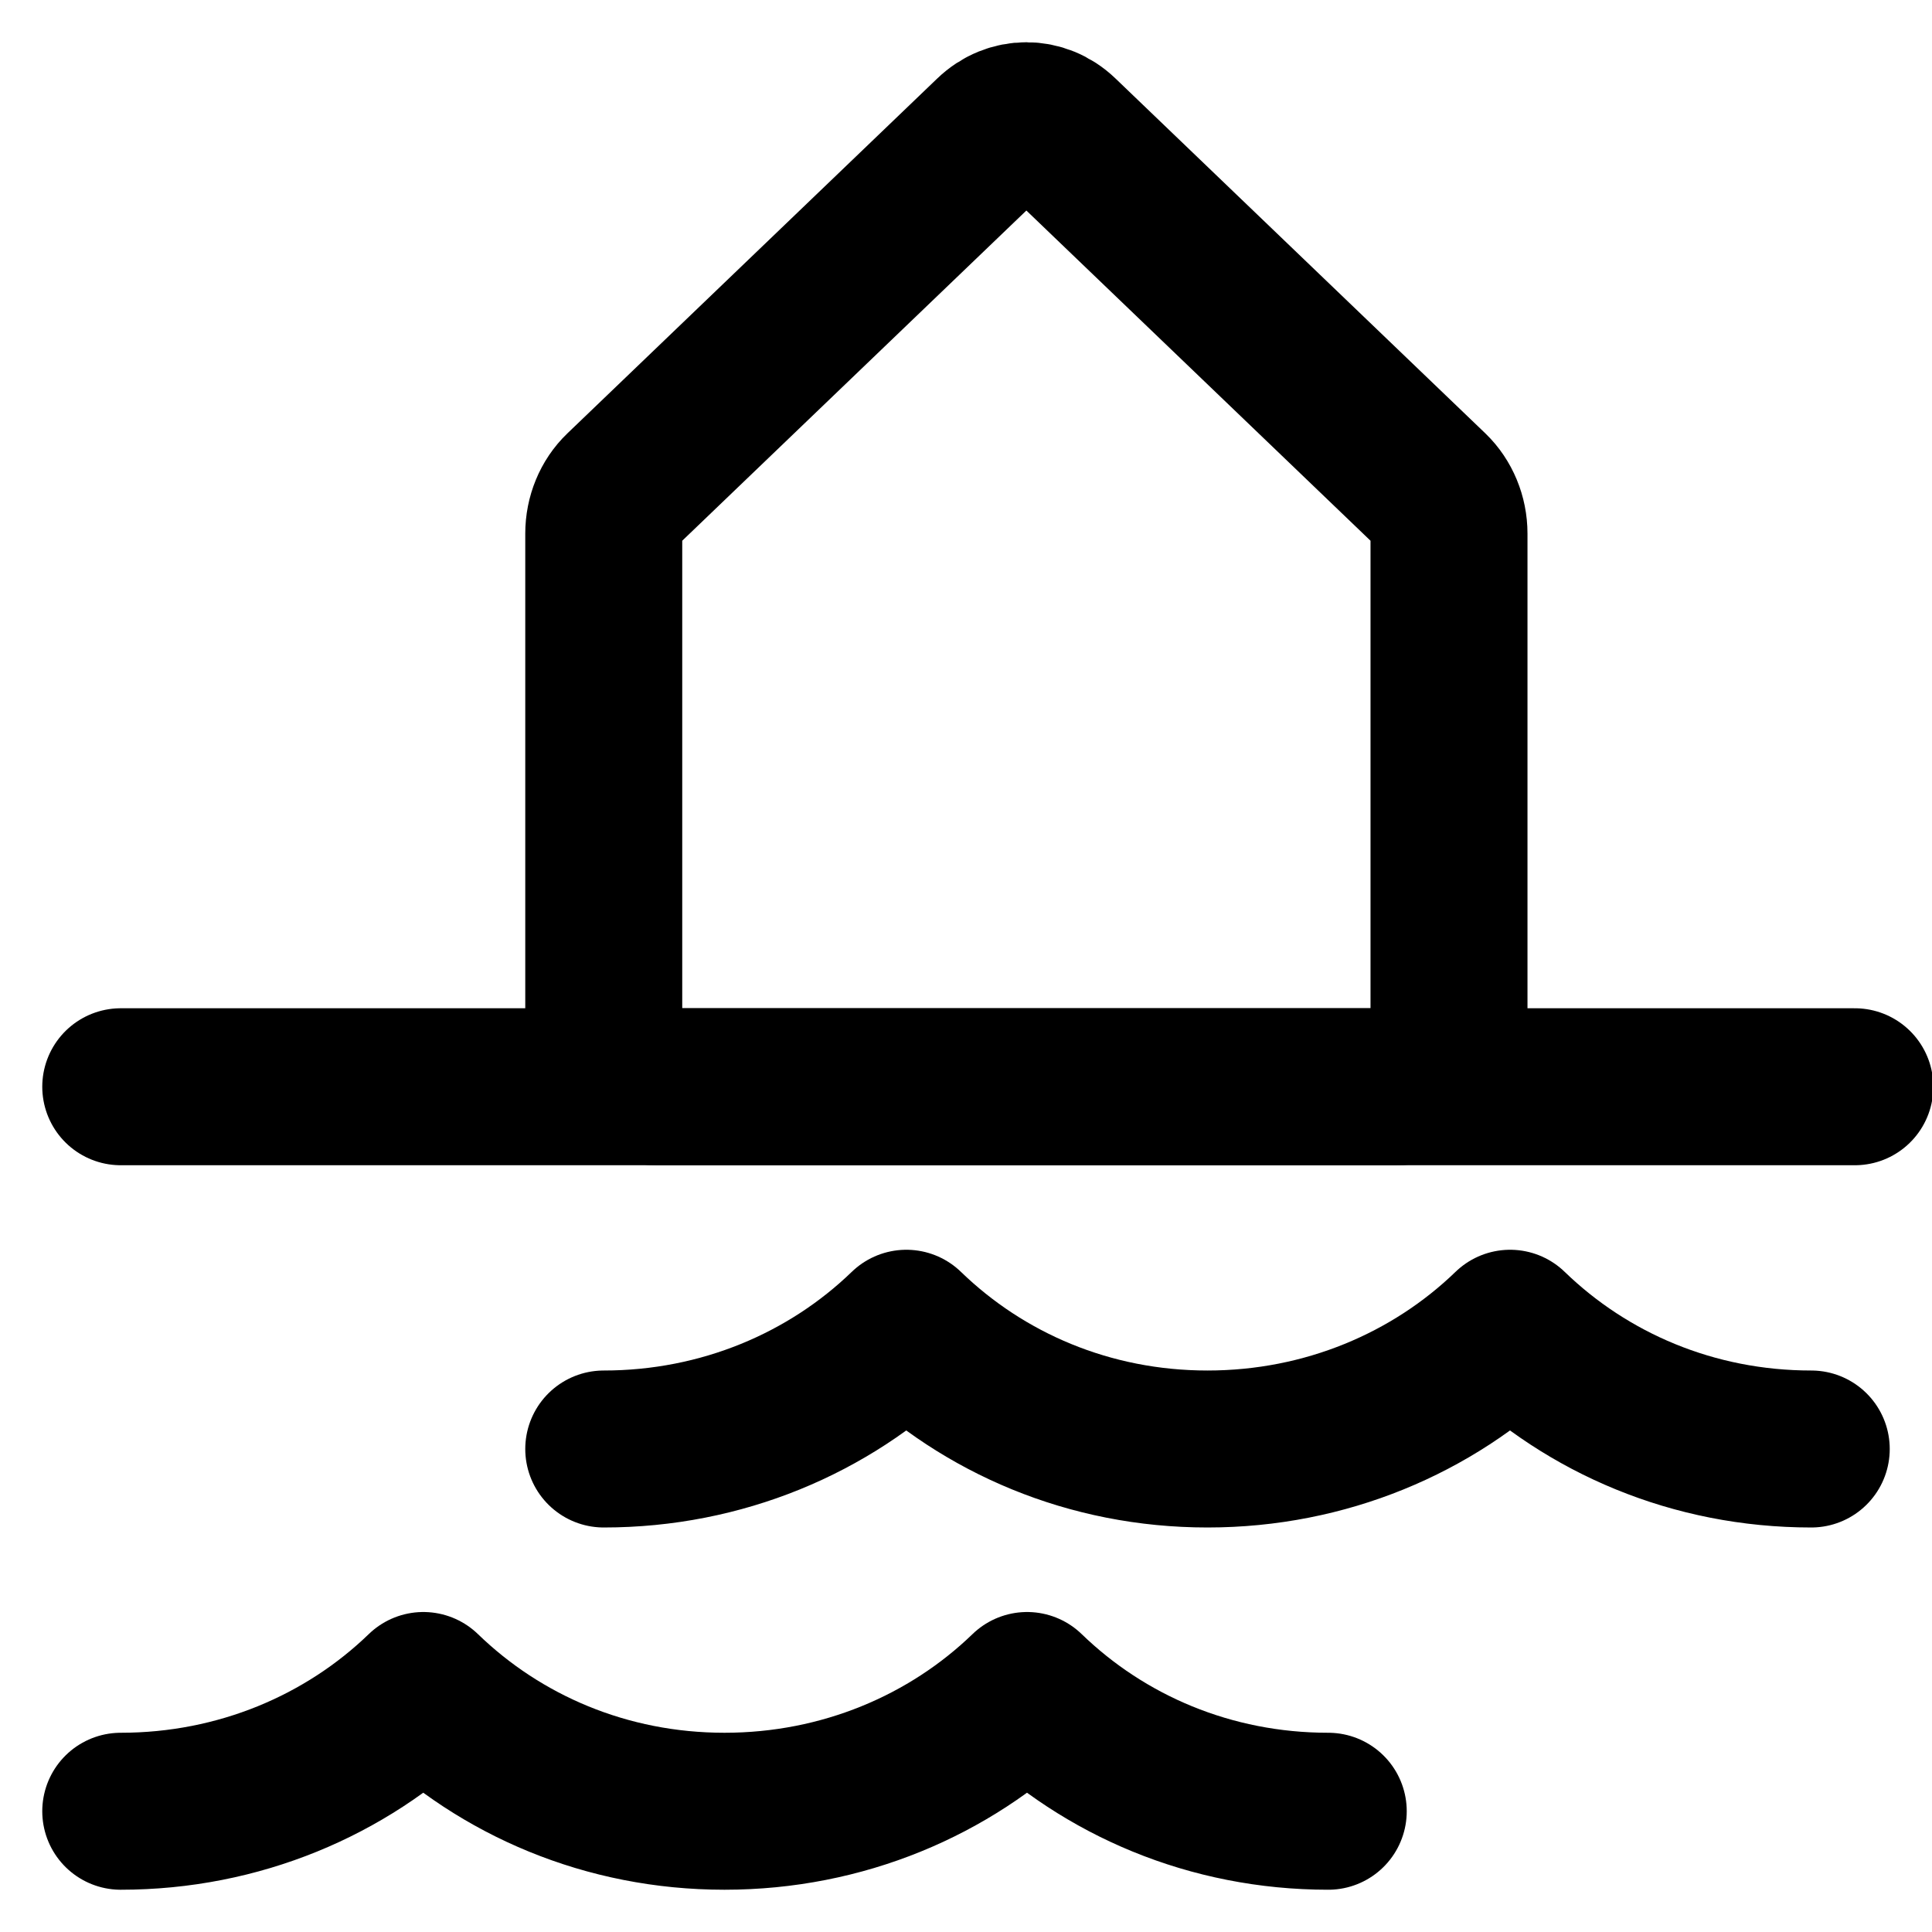 <svg width="16" height="16" viewBox="0 0 16 16" fill="none" xmlns="http://www.w3.org/2000/svg">
  <g clip-path="url(#clip0_6228_1695)">
    <path
      d="M15 12C14.023 12 13.146 11.62 12.506 11C11.865 11.62 10.977 12 10 12C9.022 12 8.146 11.62 7.506 11C6.865 11.62 5.978 12 5 12"
      stroke="currentColor" stroke-width="1.3" stroke-linecap="round" stroke-linejoin="round" />
    <path
      d="M11 15C10.023 15 9.146 14.62 8.506 14C7.865 14.62 6.978 15 6 15C5.022 15 4.146 14.62 3.506 14C2.865 14.62 1.978 15 1 15"
      stroke="currentColor" stroke-width="1.3" stroke-linecap="round" stroke-linejoin="round" />
    <path d="M1 9H15.361" stroke="currentColor" stroke-width="1.3" stroke-linecap="round"
      stroke-linejoin="round" />
    <path
      d="M11.851 4.058L8.788 1.119C8.623 0.96 8.377 0.96 8.212 1.119L5.149 4.058C5.054 4.149 5 4.281 5 4.419V8.52C5 8.785 5.196 9 5.438 9H11.562C11.804 9 12 8.785 12 8.52V4.419C12 4.281 11.945 4.149 11.851 4.058Z"
      stroke="currentColor" stroke-width="1.3" stroke-linecap="round" stroke-linejoin="round" />
  </g>
  <defs>
    <clipPath id="clip0_6228_1695">
      <rect width="16" height="16" fill="white" />
    </clipPath>
  </defs>
</svg>